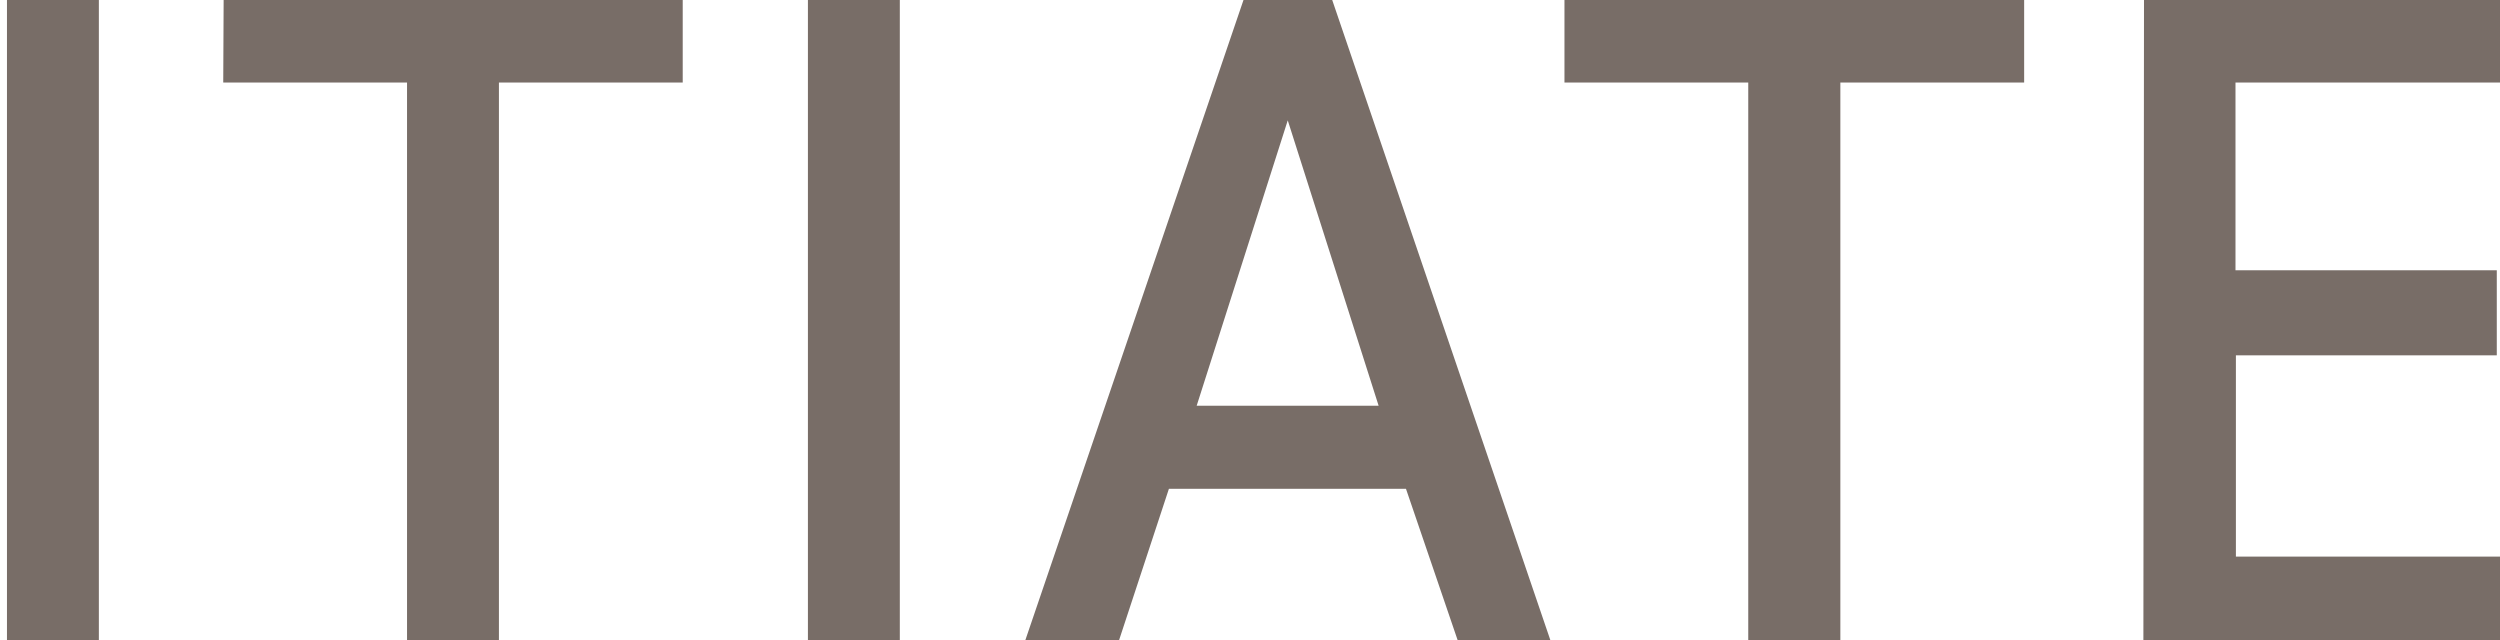 <?xml version="1.0" encoding="UTF-8" standalone="no"?>
<!-- Created with Inkscape (http://www.inkscape.org/) -->

<svg
   xmlns:dc="http://purl.org/dc/elements/1.1/"
   xmlns:cc="http://creativecommons.org/ns#"
   xmlns:rdf="http://www.w3.org/1999/02/22-rdf-syntax-ns#"
   xmlns:svg="http://www.w3.org/2000/svg"
   xmlns="http://www.w3.org/2000/svg"
   xmlns:sodipodi="http://sodipodi.sourceforge.net/DTD/sodipodi-0.dtd"
   xmlns:inkscape="http://www.inkscape.org/namespaces/inkscape"
   width="32.39mm"
   height="8.292mm"
   viewBox="0 0 32.39 8.292"
   version="1.1"
   id="svg8"
   inkscape:version="0.92.1 r15371"
   sodipodi:docname="BG_Initiate_side_sv_top.svg">
  <defs
     id="defs2">
    <style
       id="style4485">.cls-1{fill:#786d67;}.cls-2{fill:#ff8c00;}</style>
    <style
       id="style4544">.cls-1{fill:#786d67;}.cls-2{fill:#ff8c00;}</style>
    <style
       id="style4597">.cls-1{fill:#786d67;}.cls-2{fill:#ff8c00;}</style>
    <style
       id="style4656">.cls-1{fill:#786d67;}.cls-2{fill:#ff8c00;}</style>
    <style
       id="style4485-0">.cls-1{fill:#786d67;}.cls-2{fill:#ff8c00;}</style>
    <style
       id="style4544-8">.cls-1{fill:#786d67;}.cls-2{fill:#ff8c00;}</style>
    <style
       id="style4597-4">.cls-1{fill:#786d67;}.cls-2{fill:#ff8c00;}</style>
    <style
       id="style4656-9">.cls-1{fill:#786d67;}.cls-2{fill:#ff8c00;}</style>
    <style
       id="style4485-6">.cls-1{fill:#786d67;}.cls-2{fill:#ff8c00;}</style>
    <style
       id="style4544-9">.cls-1{fill:#786d67;}.cls-2{fill:#ff8c00;}</style>
    <style
       id="style4597-48">.cls-1{fill:#786d67;}.cls-2{fill:#ff8c00;}</style>
    <style
       id="style4485-60">.cls-1{fill:#786d67;}.cls-2{fill:#ff8c00;}</style>
    <style
       id="style4544-0">.cls-1{fill:#786d67;}.cls-2{fill:#ff8c00;}</style>
  </defs>
  <sodipodi:namedview
     id="base"
     pagecolor="#ffffff"
     bordercolor="#666666"
     borderopacity="1.0"
     inkscape:pageopacity="0.0"
     inkscape:pageshadow="2"
     inkscape:zoom="1.979899"
     inkscape:cx="72.80247"
     inkscape:cy="-53.878638"
     inkscape:document-units="mm"
     inkscape:current-layer="g4595"
     showgrid="false"
     fit-margin-top="0"
     fit-margin-left="0"
     fit-margin-right="0"
     fit-margin-bottom="0"
     inkscape:window-width="1920"
     inkscape:window-height="1017"
     inkscape:window-x="1912"
     inkscape:window-y="-8"
     inkscape:window-maximized="1" />
  <g
     inkscape:label="Vrstva 1"
     inkscape:groupmode="layer"
     id="layer1"
     transform="translate(85.73,-118.536)">
    <g
       transform="translate(2.684,-135.972)"
       id="layer1-6"
       inkscape:label="Vrstva 1">
      <g
         inkscape:label="Vrstva 1"
         id="layer1-3"
         transform="translate(-123.04,124.448)">
        <g
           id="g4704"
           transform="matrix(0.265,0,0,0.265,0.091,139.283)">
          <g
             inkscape:label="Vrstva 1"
             id="layer1-0"
             transform="matrix(3.78,0,0,3.78,142.263,-518.771)">
            <g
               id="g4704-9"
               transform="matrix(0.265,0,0,0.265,0.091,139.283)">
              <g
                 inkscape:label="Vrstva 1"
                 id="layer1-1"
                 transform="matrix(3.78,0,0,3.78,-24.479,-353.72)">
                <g
                   id="g4654"
                   transform="matrix(0.265,0,0,0.265,4.989,113.471)">
                  <g
                     inkscape:label="Vrstva 1"
                     id="layer1-4"
                     transform="matrix(3.78,0,0,3.78,-142.013,-651.875)">
                    <g
                       id="g4595"
                       transform="matrix(0.265,0,0,0.265,11.225,140.045)">
                      <path
                         id="path4562"
                         d="M 97.6,36.26 H 93.13 V 4.92 h 4.47 z"
                         class="cls-1"
                         inkscape:connector-curvature="0"
                         style="fill:#786d67" />
                      <path
                         id="path4564"
                         d="M 103.67,4.92 H 126 v 4.14 h -8.94 v 27.2 h -4.47 V 9.06 h -8.94 z"
                         class="cls-1"
                         inkscape:connector-curvature="0"
                         style="fill:#786d67" />
                      <path
                         id="path4566"
                         d="m 136.56,36.26 h -4.47 V 4.92 h 4.47 z"
                         class="cls-1"
                         inkscape:connector-curvature="0"
                         style="fill:#786d67" />
                      <path
                         id="path4568"
                         d="m 168.23,36.26 h -4.51 l -2.54,-7.44 h -11.53 l -2.45,7.44 h -4.56 L 153.32,4.92 h 4.23 z M 151,24.78 h 8.85 L 155.43,10.9 Z"
                         class="cls-1"
                         inkscape:connector-curvature="0"
                         style="fill:#786d67" />
                      <path
                         id="path4570"
                         d="m 168.89,4.92 h 22.36 v 4.14 h -8.94 v 27.2 h -4.48 V 9.06 h -8.94 z"
                         class="cls-1"
                         inkscape:connector-curvature="0"
                         style="fill:#786d67" />
                      <path
                         id="path4572"
                         d="m 197.08,4.92 h 18.45 v 4.14 h -14 v 9.13 h 12.71 v 4.14 h -12.69 v 9.79 h 14 v 4.14 h -18.5 z"
                         class="cls-1"
                         inkscape:connector-curvature="0"
                         style="fill:#786d67" />
                    </g>
                  </g>
                </g>
              </g>
            </g>
          </g>
        </g>
      </g>
    </g>
  </g>
</svg>
